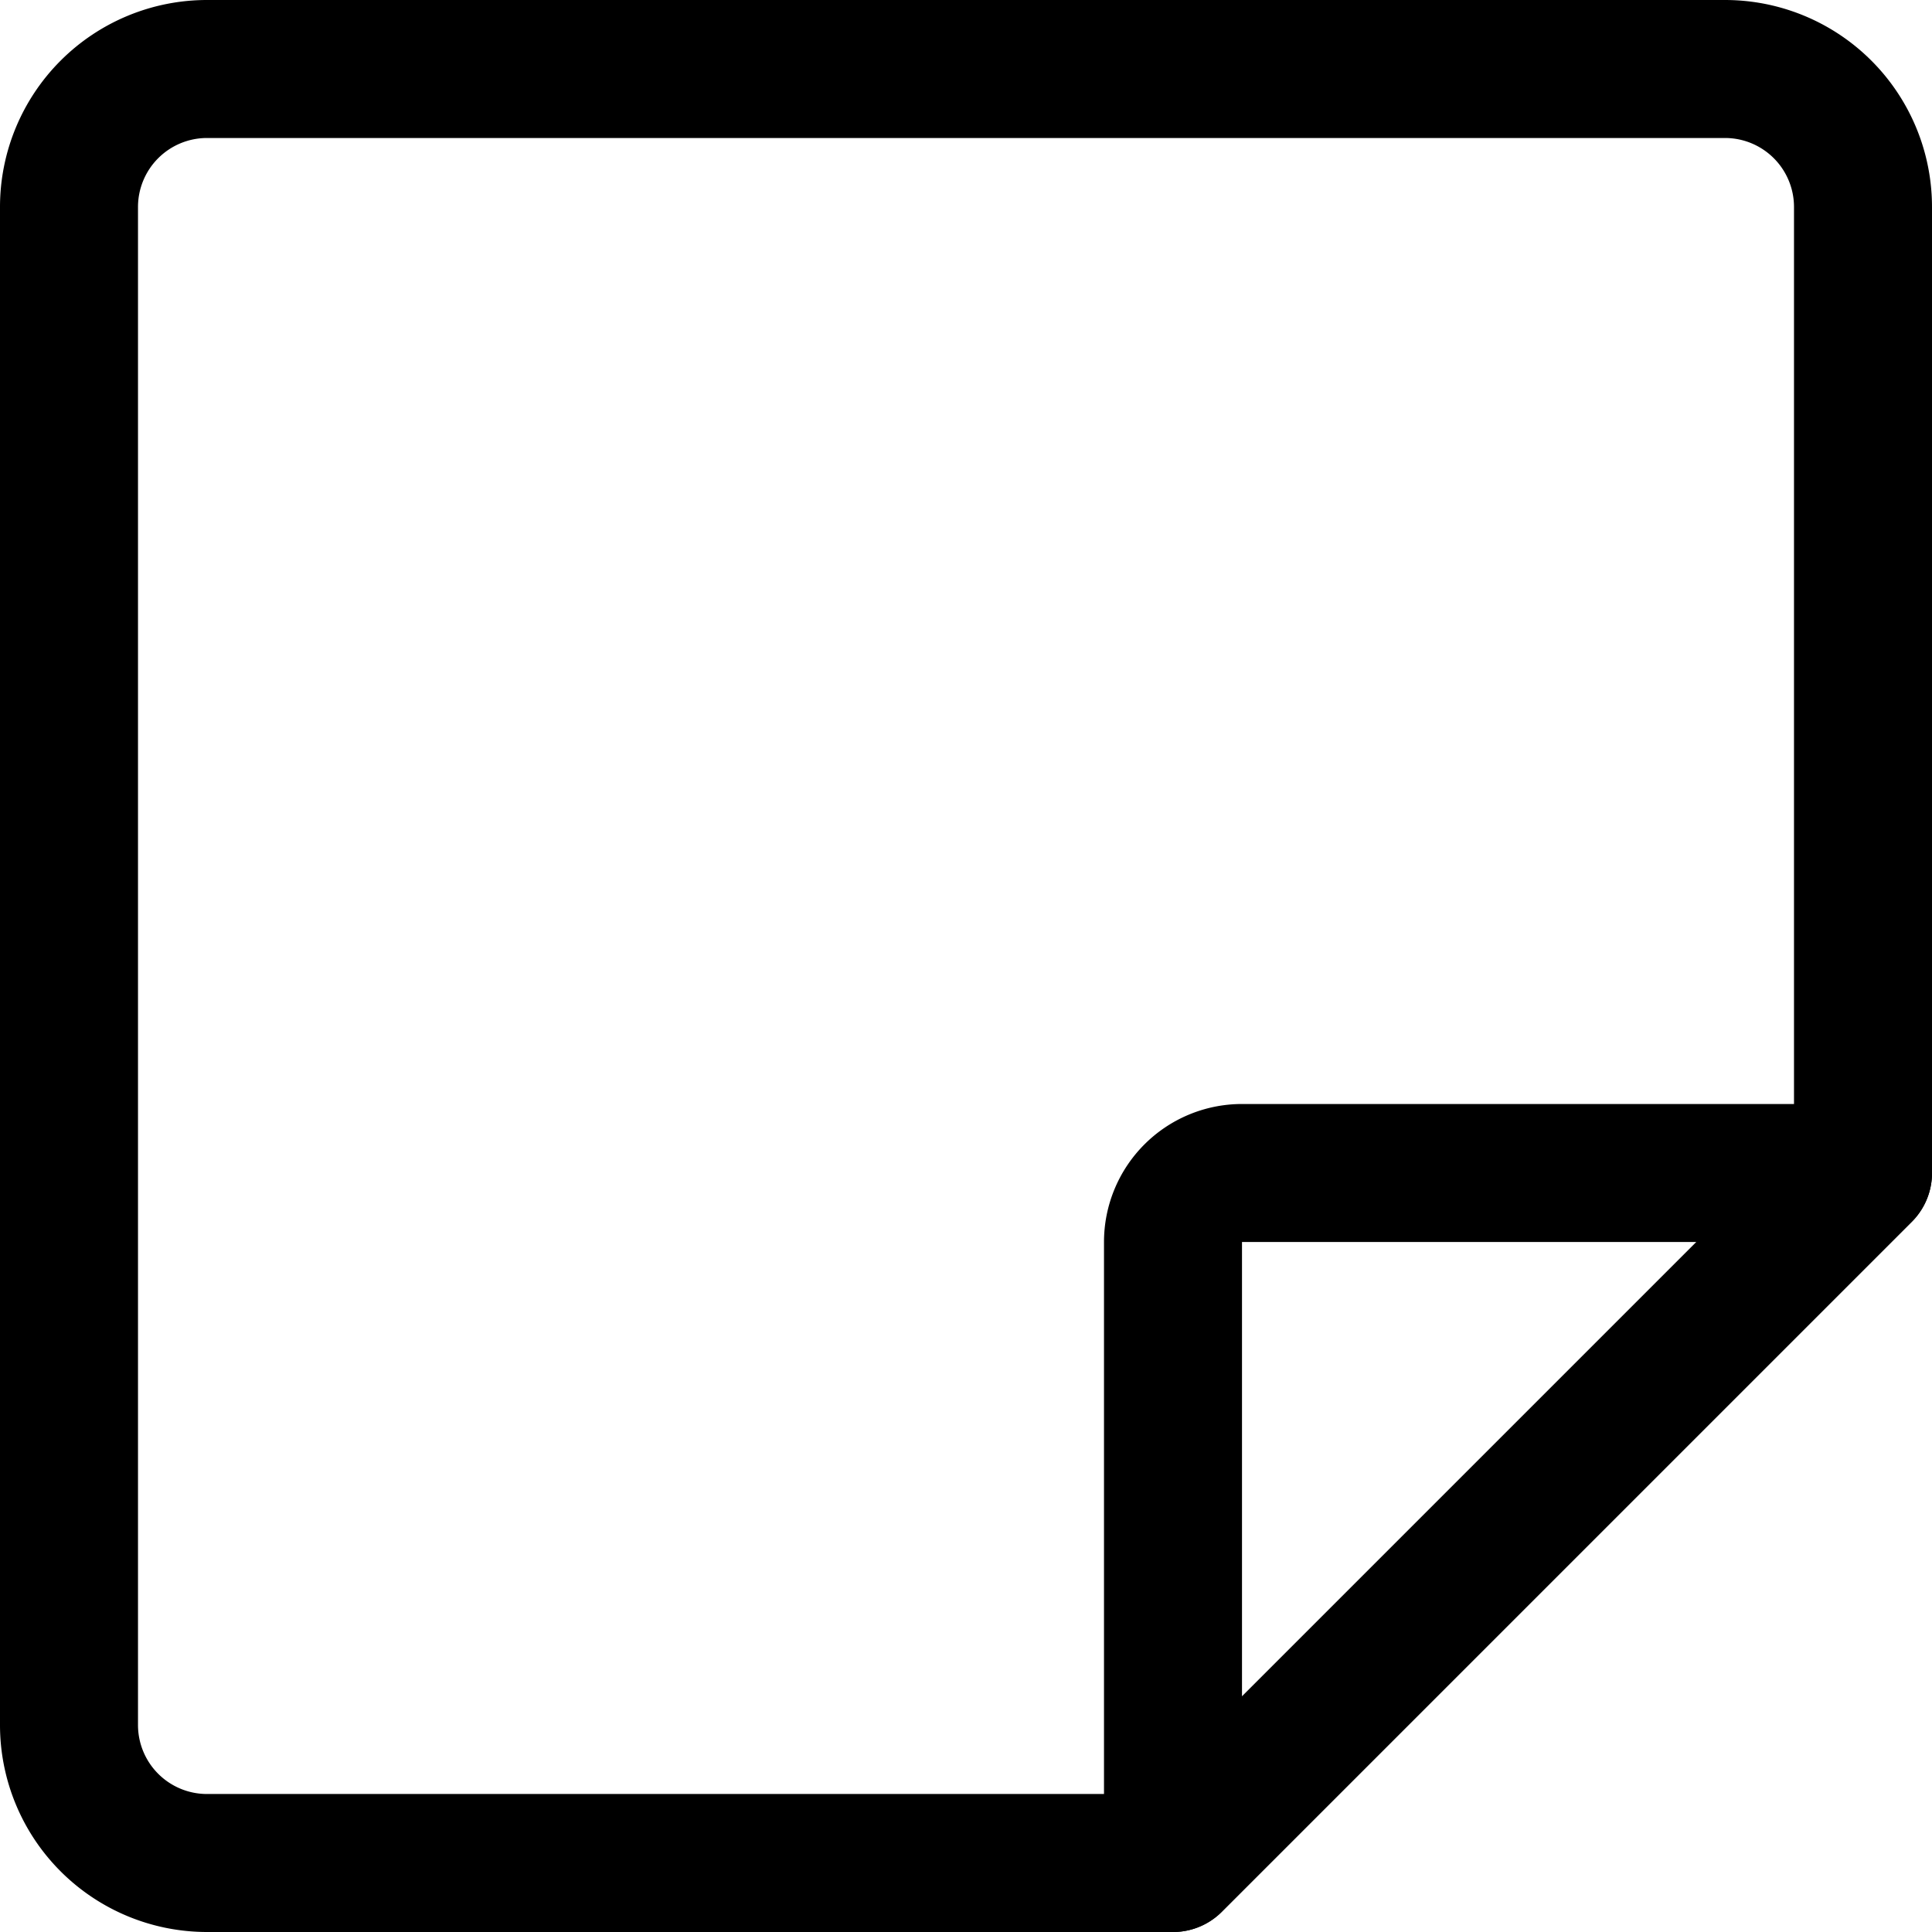 <?xml version="1.0" encoding="utf-8"?>
<!-- Generator: www.svgicons.com -->
<svg xmlns="http://www.w3.org/2000/svg" width="800" height="800" viewBox="0 0 14 14">
<g fill="none" stroke="currentColor" stroke-linecap="round" stroke-linejoin="round"><path d="M8.5 13.5h-7a1 1 0 0 1-1-1v-11a1 1 0 0 1 1-1h11a1 1 0 0 1 1 1v7Z"/><path d="M8.5 9v4.5l5-5H9a.5.5 0 0 0-.5.5Z"/></g>
</svg>